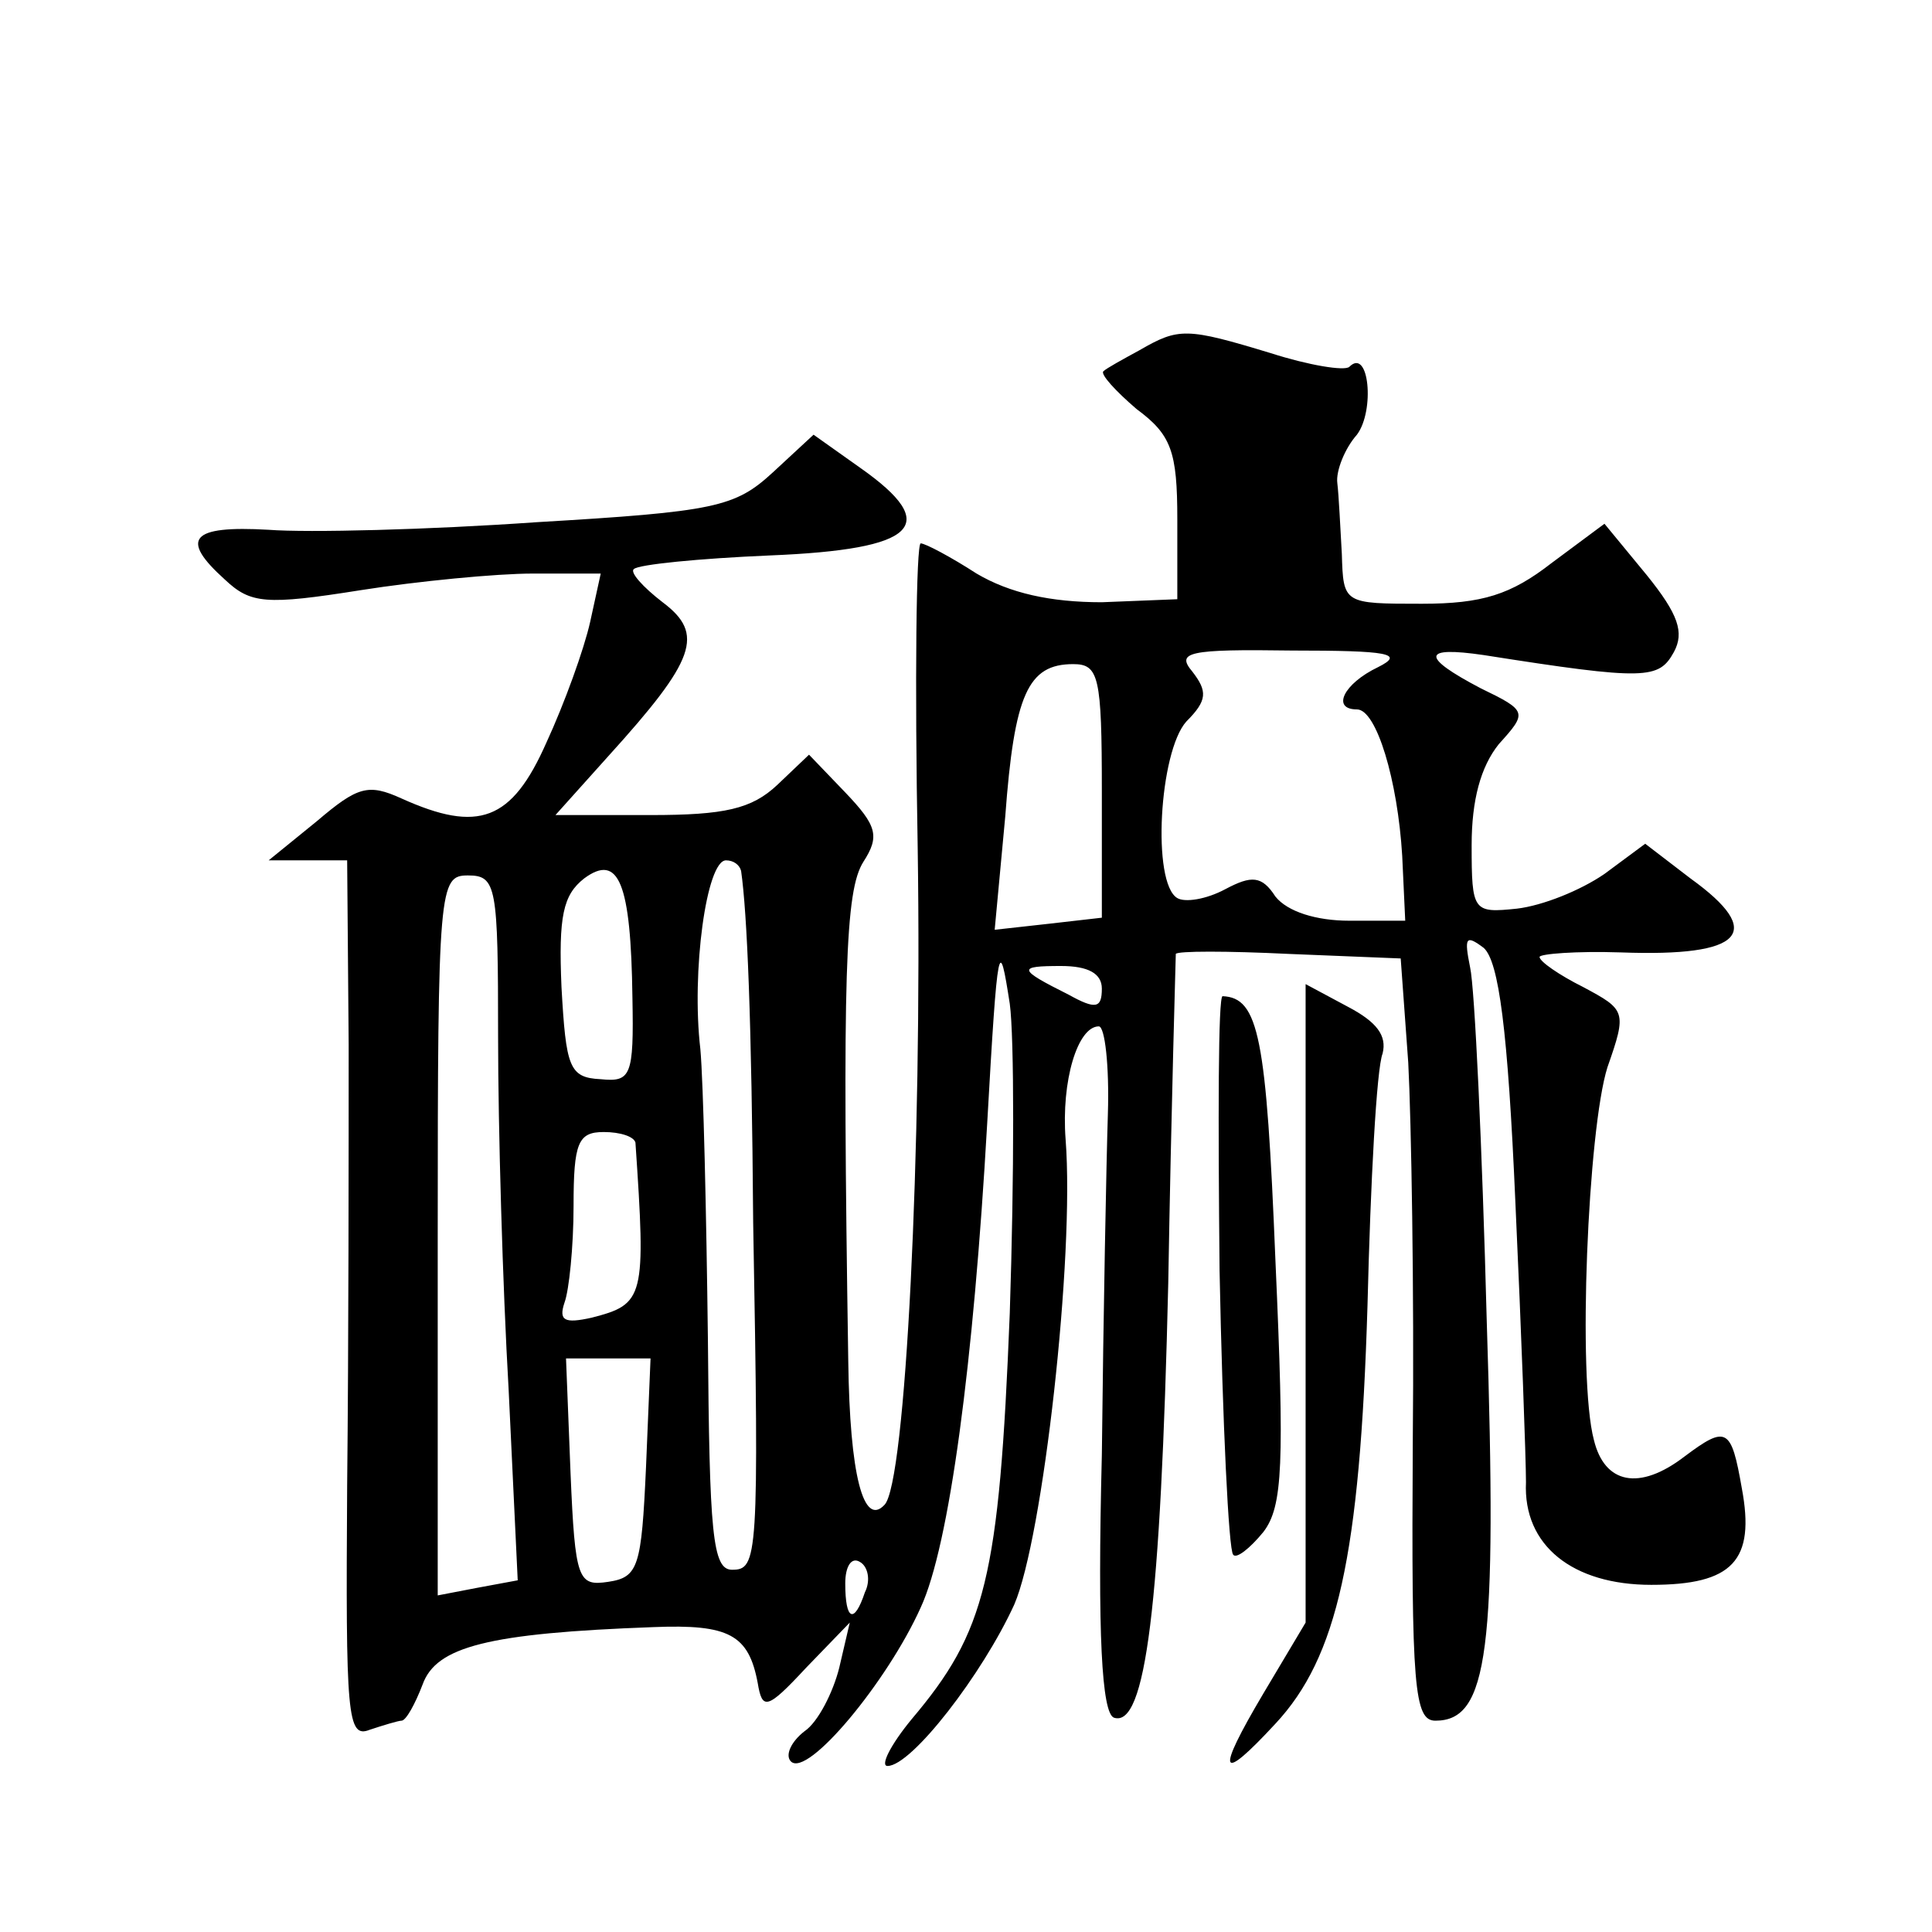 <?xml version="1.0" standalone="no"?>
<!DOCTYPE svg PUBLIC "-//W3C//DTD SVG 20010904//EN"
 "http://www.w3.org/TR/2001/REC-SVG-20010904/DTD/svg10.dtd">
<svg version="1.0" xmlns="http://www.w3.org/2000/svg"
 width="128pt" height="128pt" viewBox="0 0 128 128"
 preserveAspectRatio="xMidYMid meet">
<g transform="translate(0,128) scale(0.1,-0.1)"
fill="#0" stroke="none">
<path d="M755 1048 c-11 -6 -22 -12 -24 -14 -2 -2 8 -13 22 -25 23 -17 27 -28 27
-73 l0 -53 -50 -2 c-34 0 -61 6 -83 19 -17 11 -34 20 -37 20 -3 0 -4 -91 -2 -202
3 -200 -8 -421 -22 -435 -14 -15 -23 20 -24 95 -4 258 -2 312 10 331 11 17 9 24
-12 46 l-24 25 -21 -20 c-17 -16 -35 -20 -84 -20 l-63 0 35 39 c58 64 64 81 36
102 -13 10 -22 20 -19 22 3 3 43 7 90 9 98 4 114 20 60 58 l-31 22 -27 -25 c-25
-23 -38 -26 -157 -33 -71 -5 -151 -7 -177 -5 -52 3 -59 -6 -29 -33 17 -16 27 -17
90 -7 38 6 90 11 114 11 l45 0 -7 -32 c-4 -18 -17 -54 -29 -80 -23 -52 -45 -60
-96 -37 -22 10 -29 8 -56 -15 l-32 -26 26 0 26 0 1 -122 c0 -68 0 -199 -1 -292
-1 -153 0 -168 15 -162 9 3 19 6 21 6 3 0 9 11 14 24 9 25 43 34 153 38 50 2 63
-5 69 -37 3 -18 6 -18 32 10 l29 30 -7 -30 c-4 -16 -14 -36 -23 -42 -9 -7 -13 -16
-9 -20 11 -11 64 53 86 102 19 41 35 162 44 320 7 124 8 125 15 80 3 -22 3 -114
0 -205 -7 -176 -16 -211 -65 -269 -14 -17 -21 -31 -16 -31 16 0 63 61 84 107 19
44 40 230 34 308 -3 39 8 75 22 75 4 0 7 -26 6 -58 -1 -31 -3 -133 -4 -226 -3 -119
0 -171 8 -174 21 -7 31 74 36 288 2 118 5 216 5 218 1 2 34 2 75 0 l74 -3 5 -69
c2 -38 4 -151 3 -252 -1 -162 1 -184 15 -184 35 0 41 46 34 265 -3 115 -8 221 -11
234 -4 20 -3 22 9 13 10 -9 16 -54 21 -169 4 -87 7 -170 7 -185 -2 -42 31 -68 83
-68 54 0 69 16 60 64 -7 40 -10 42 -38 21 -30 -23 -53 -18 -60 11 -11 41 -4 206
9 247 13 37 12 38 -16 53 -16 8 -29 17 -29 20 0 2 24 4 54 3 81 -3 96 13 46 49
l-30 23 -27 -20 c-16 -11 -41 -21 -58 -23 -29 -3 -30 -2 -30 42 0 30 6 52 18 67
19 21 19 22 -12 37 -40 21 -39 28 2 22 108 -17 116 -16 126 2 7 13 3 25 -18 51
l-28 34 -35 -26 c-27 -21 -46 -27 -86 -27 -52 0 -52 0 -53 33 -1 17 -2 39 -3 47
-1 8 5 23 13 32 12 16 8 58 -5 45 -3 -3 -27 1 -52 9 -56 17 -61 17 -87 2z m158
-210 c-23 -11 -31 -28 -14 -28 13 0 27 -47 30 -97 l2 -43 -37 0 c-22 0 -41 6 -49
16 -9 14 -16 14 -33 5 -13 -7 -27 -9 -32 -6 -17 10 -12 97 6 117 14 14 14 20 4
33 -11 13 -3 15 66 14 64 0 75 -2 57 -11z m-183 -82 l0 -84 -35 -4 -36 -4 7 75
c6 81 15 101 45 101 17 0 19 -8 19 -84z m-311 -137 c1 -52 -1 -56 -21 -54 -21 1
-23 8 -26 61 -2 47 1 61 15 72 23 17 31 -3 32 -79z m72 84 c4 -28 7 -98 8 -233
4 -223 3 -230 -14 -230 -13 0 -15 24 -16 153 -1 83 -3 170 -5 192 -6 51 4 125 17
125 5 0 9 -3 10 -7z m-161 -110 c0 -60 3 -165 7 -234 l6 -126 -27 -5 -26 -5 0 238
c0 232 1 239 20 239 19 0 20 -7 20 -107z m400 32 c0 -13 -4 -14 -22 -4 -34 17 -34
19 -5 19 18 0 27 -5 27 -15z m-309 -102 c7 -103 6 -107 -29 -116 -18 -4 -22 -2
-18 10 3 8 6 37 6 64 0 42 3 49 20 49 11 0 20 -3 21 -7z m7 -215 c-3 -66 -5 -73
-25 -76 -20 -3 -22 1 -25 72 l-3 76 28 0 28 0 -3 -72z m145 -83 c-7 -21 -13 -19
-13 6 0 11 4 18 10 14 5 -3 7 -12 3 -20z M865 416 l0 -211 -28 -47 c-32 -54 -29
-60 8 -20 41 44 56 111 61 277 2 82 6 157 10 167 3 12 -4 21 -23 31 l-28 15 0 -212z
M808 438 c2 -101 6 -185 9 -188 2 -3 11 4 20 15 13 17 14 45 8 180 -6 148 -11 174
-35 175 -3 0 -3 -82 -2 -182z"/>
</g>
</svg>
